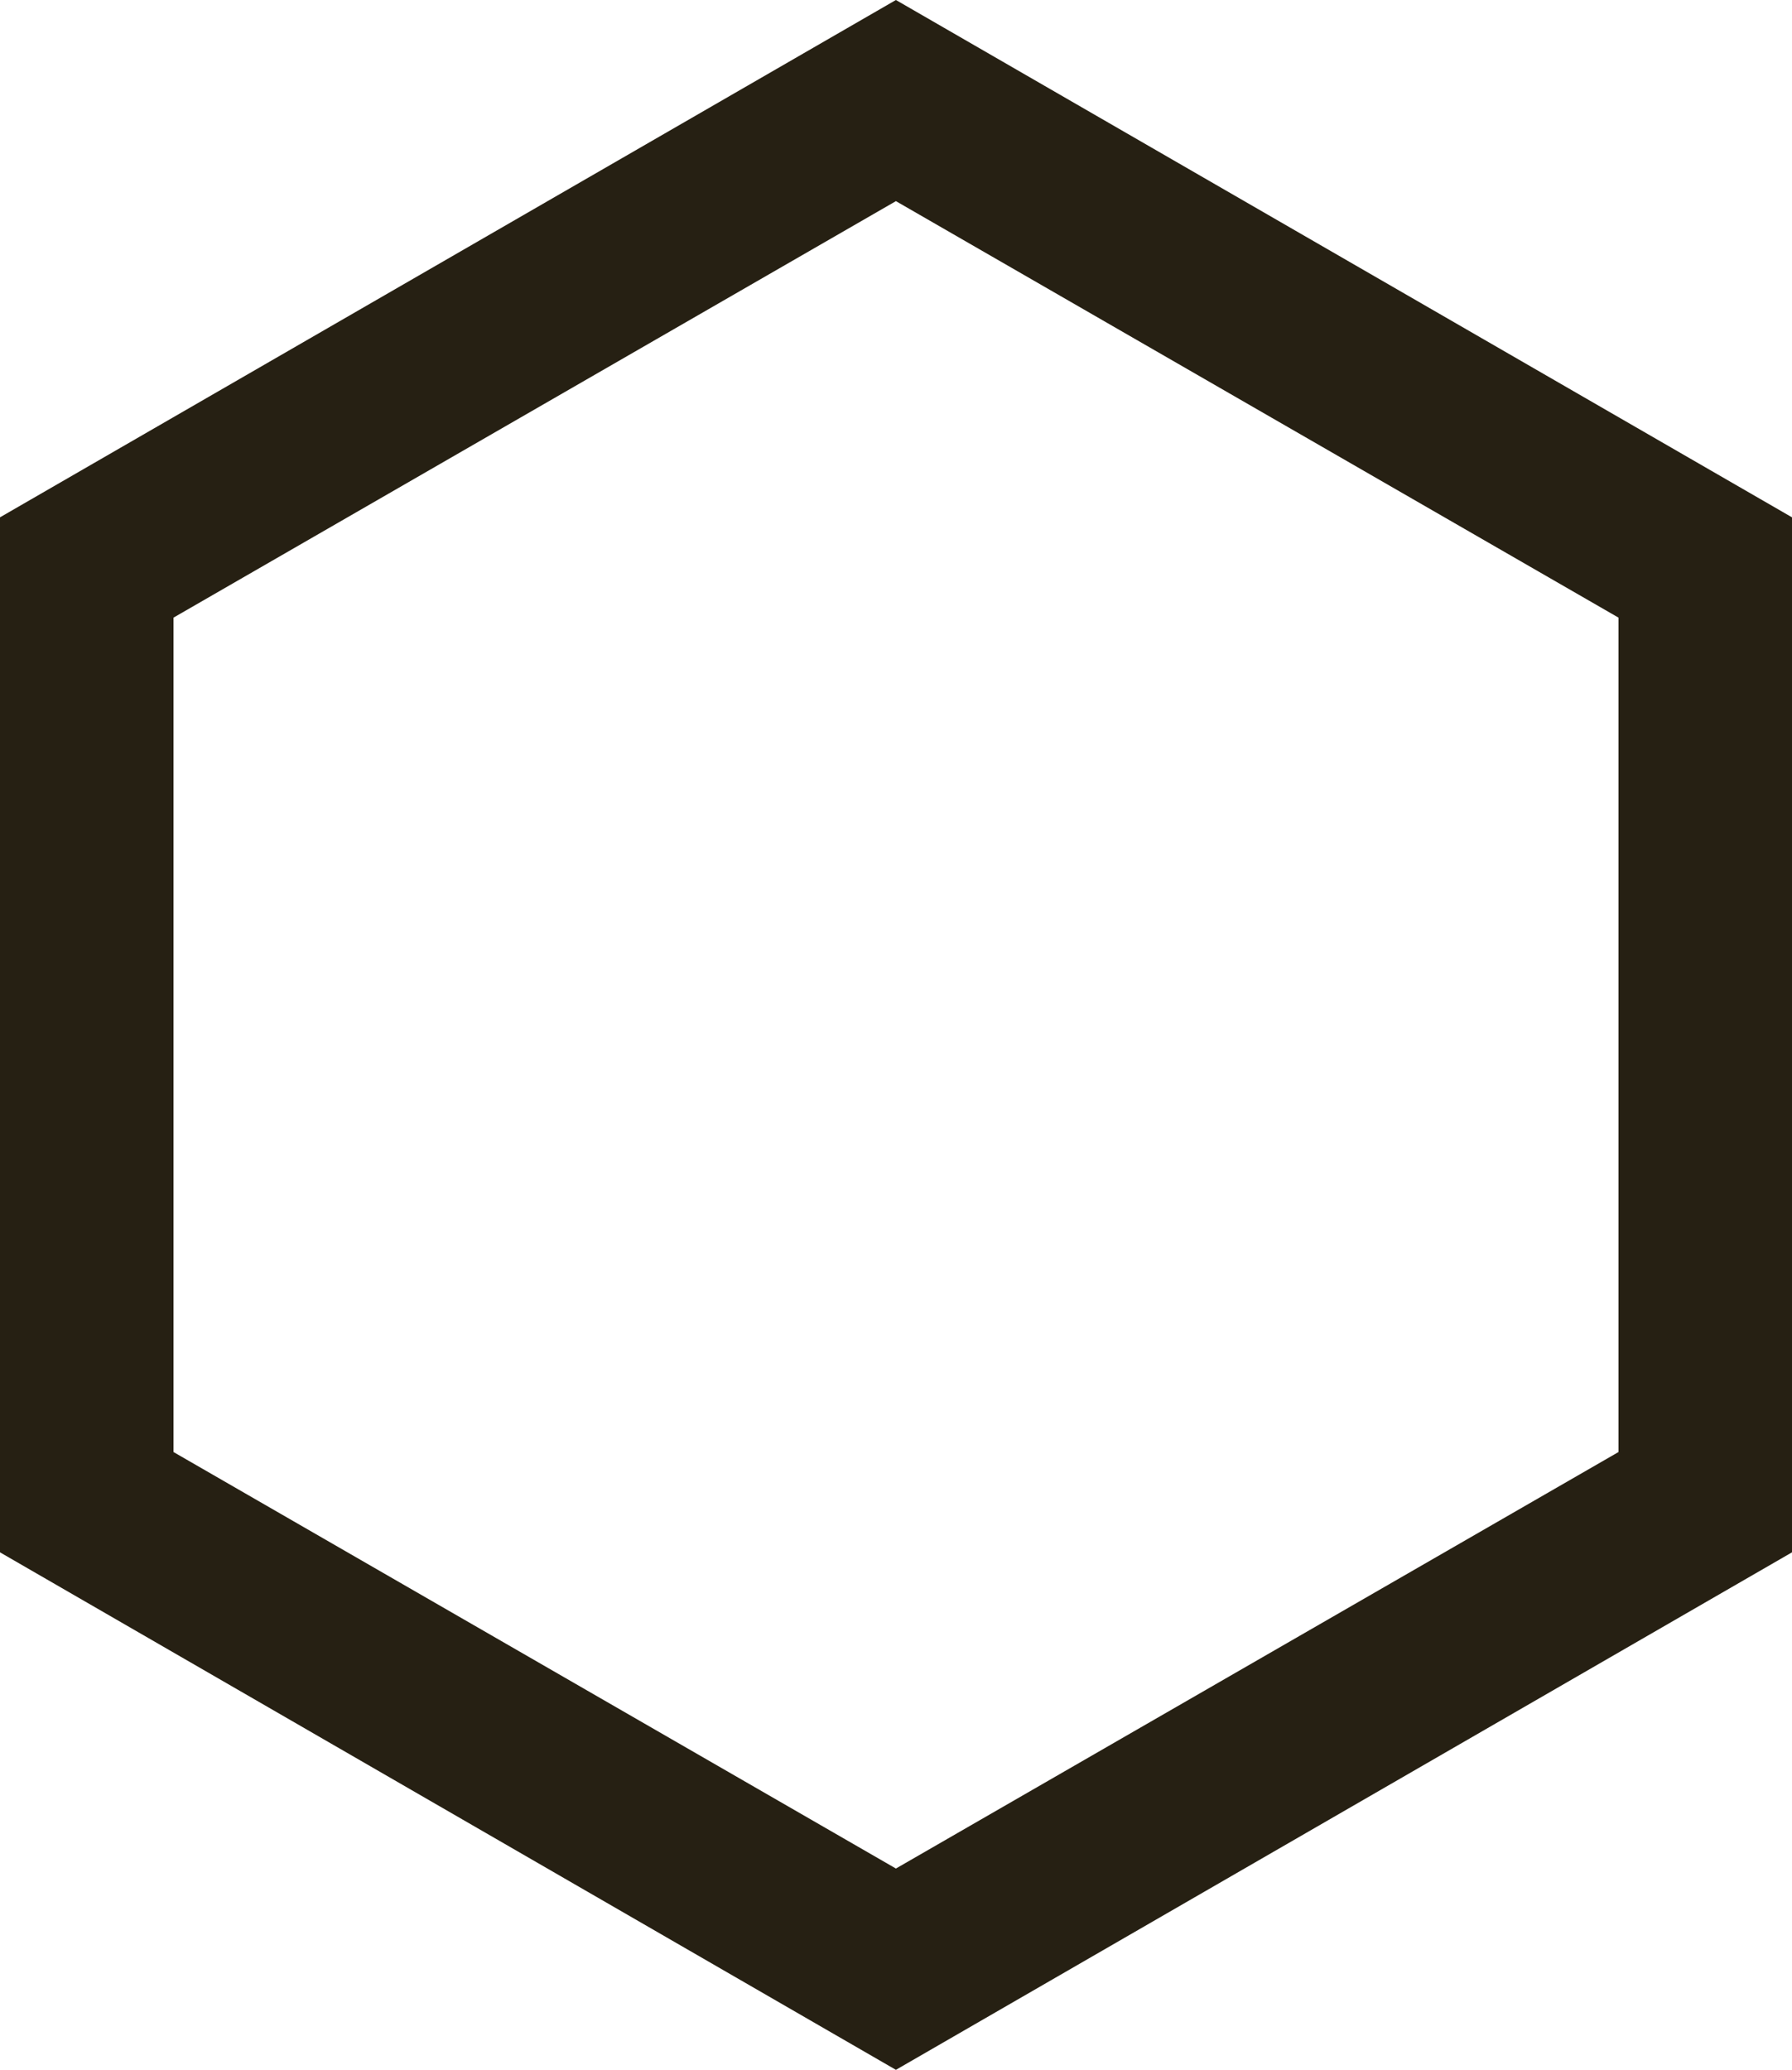 <svg xmlns="http://www.w3.org/2000/svg" width="10.329" height="11.927" viewBox="0 0 10.329 11.927">
  <path id="Path_3769" data-name="Path 3769" d="M5.414.289,10.579,3.27V9.234L5.414,12.216.25,9.234V3.27ZM9.579,3.848l-4.165-2.4L1.25,3.848V8.656l4.164,2.4,4.165-2.4Z" transform="translate(-0.25 -0.289)" fill="#262013"/>
</svg>
